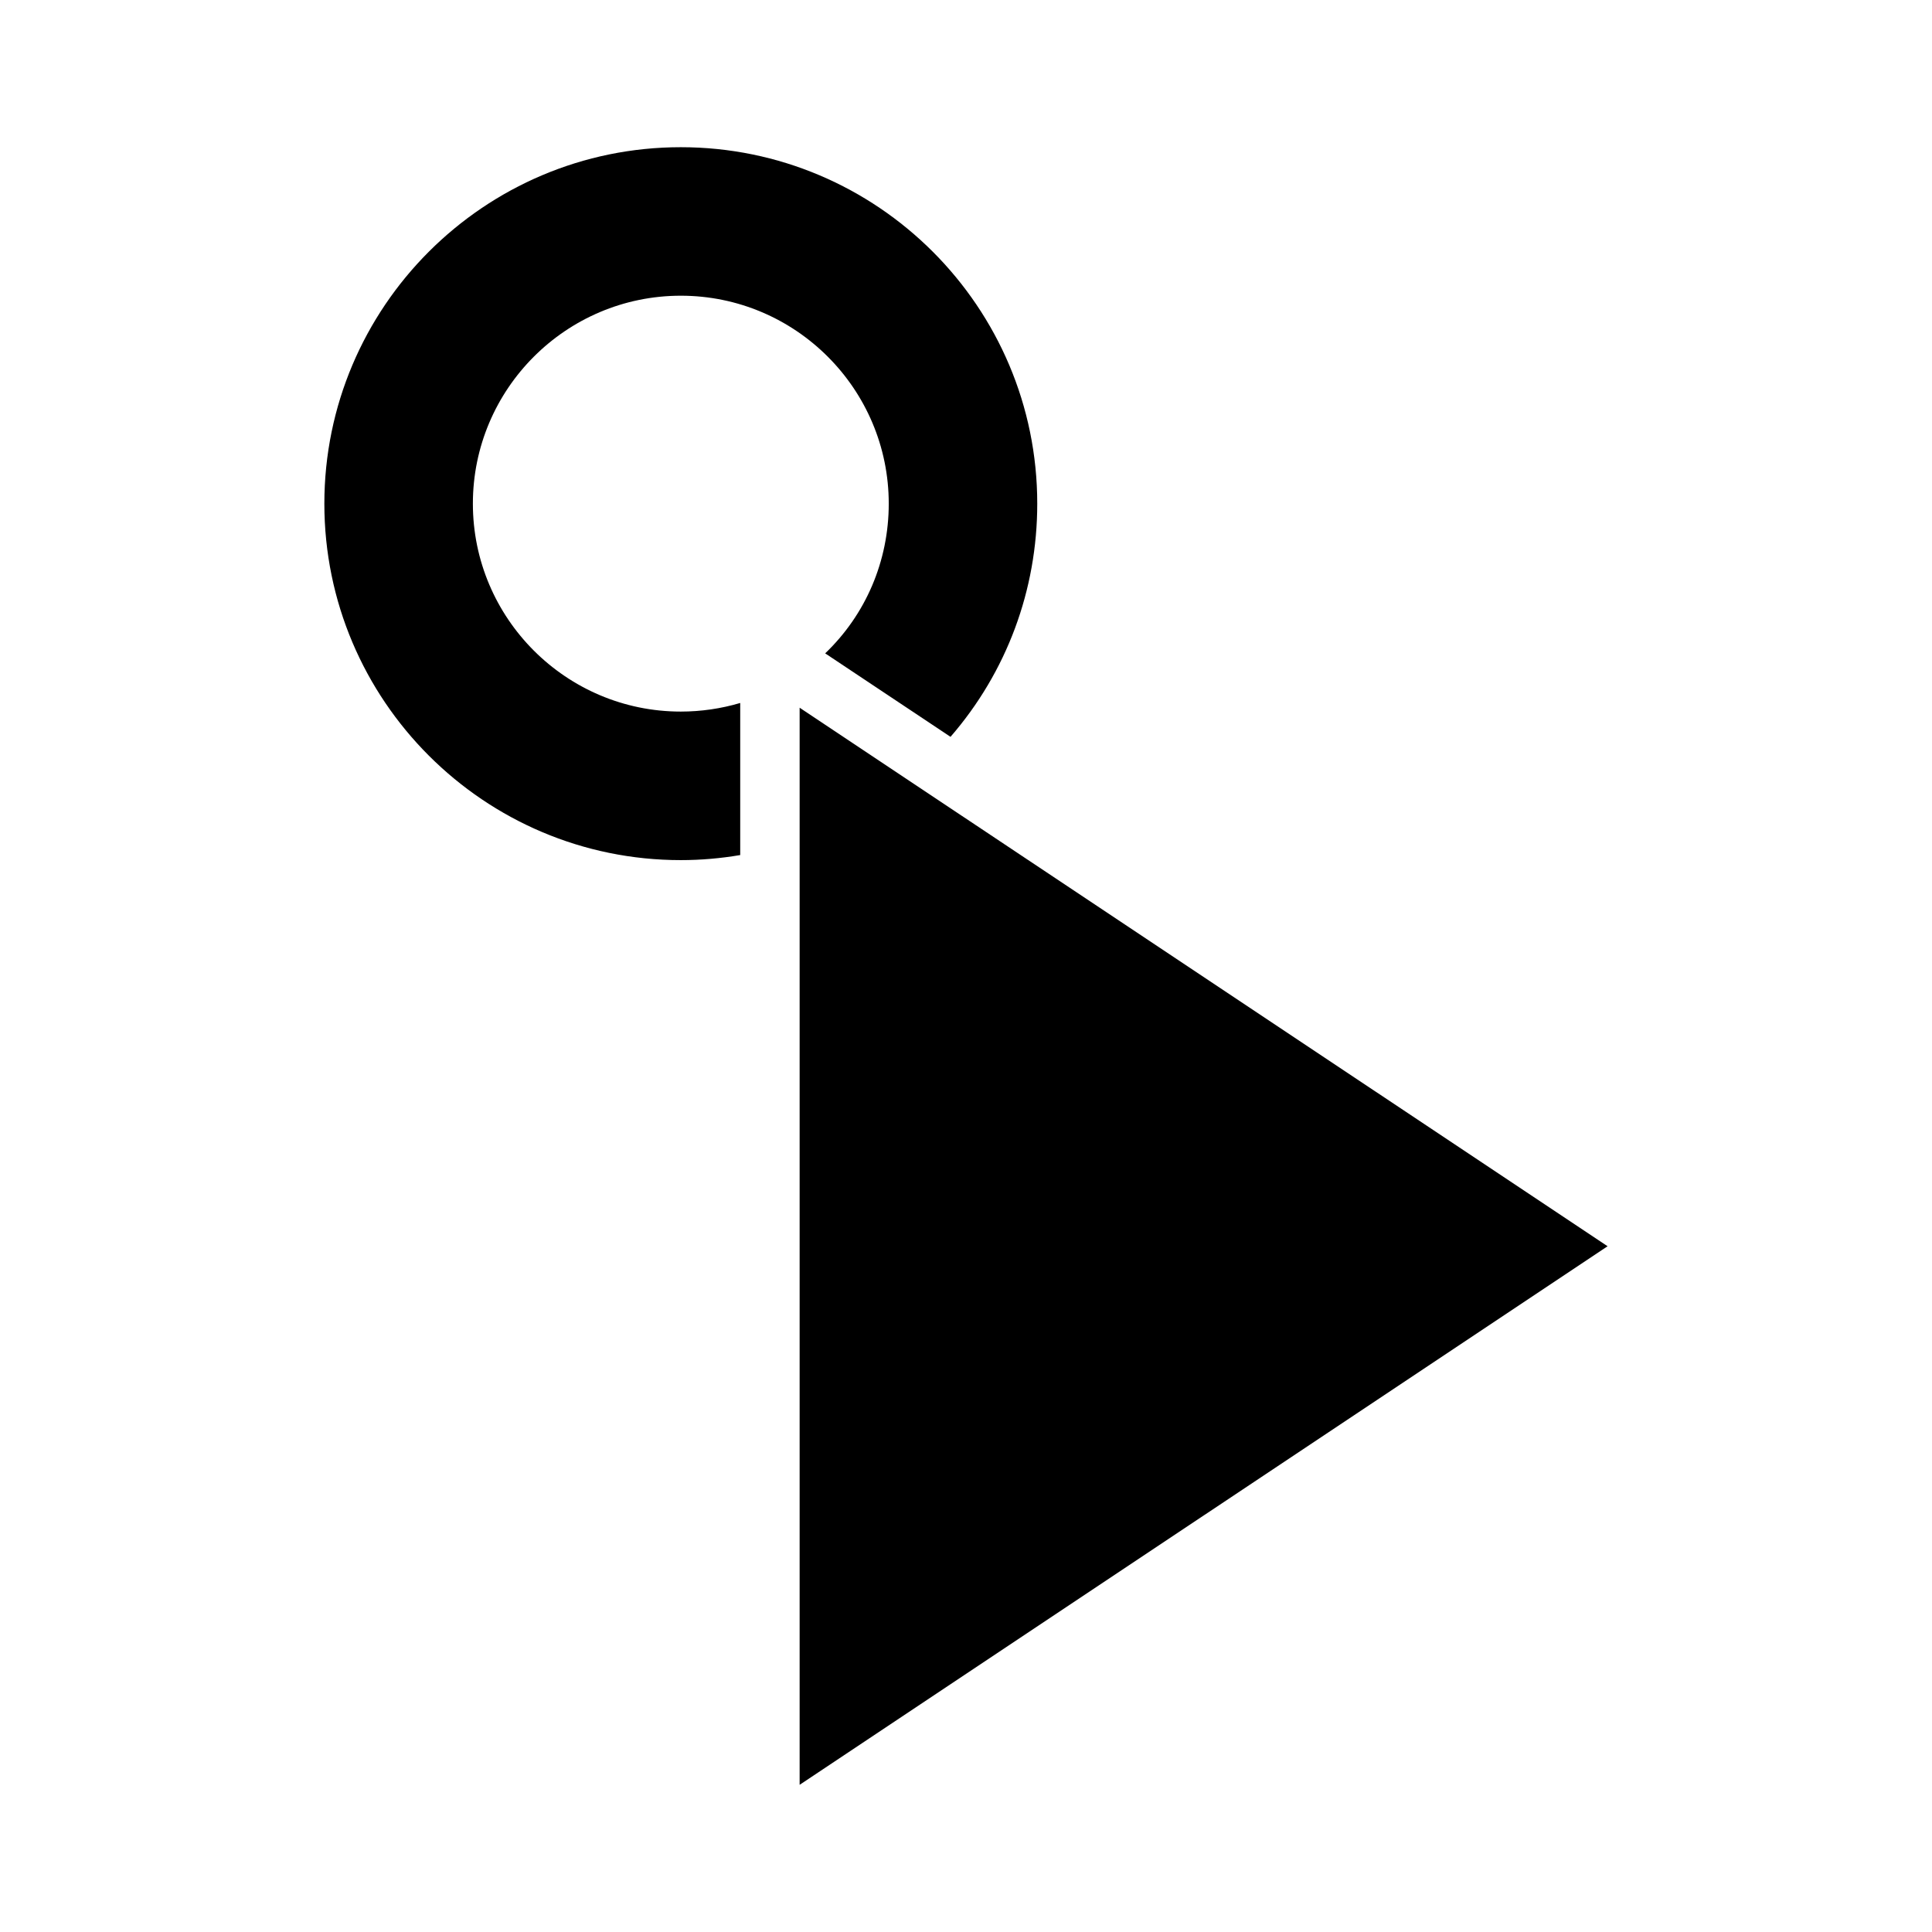 <?xml version="1.0" encoding="UTF-8"?>
<!-- Uploaded to: SVG Repo, www.svgrepo.com, Generator: SVG Repo Mixer Tools -->
<svg fill="#000000" width="800px" height="800px" version="1.1" viewBox="144 144 512 512" xmlns="http://www.w3.org/2000/svg">
 <path d="m355.91 331.55v285.44l214.12-142.72zm-31.488-148.54c-52.113 0-94.465 42.352-94.465 94.465 0 52.113 42.352 94.465 94.465 94.465 5.352 0 10.629-0.473 15.742-1.34v-40.305c-5.039 1.496-10.391 2.281-15.742 2.281-30.387 0-55.105-24.719-55.105-55.105s24.719-55.105 55.105-55.105 55.105 24.719 55.105 55.105c0 15.273-6.141 29.441-16.848 39.676l33.219 22.121c14.879-17.16 22.984-38.887 22.984-61.797 0.004-52.109-42.348-94.461-94.461-94.461z"/>
</svg>